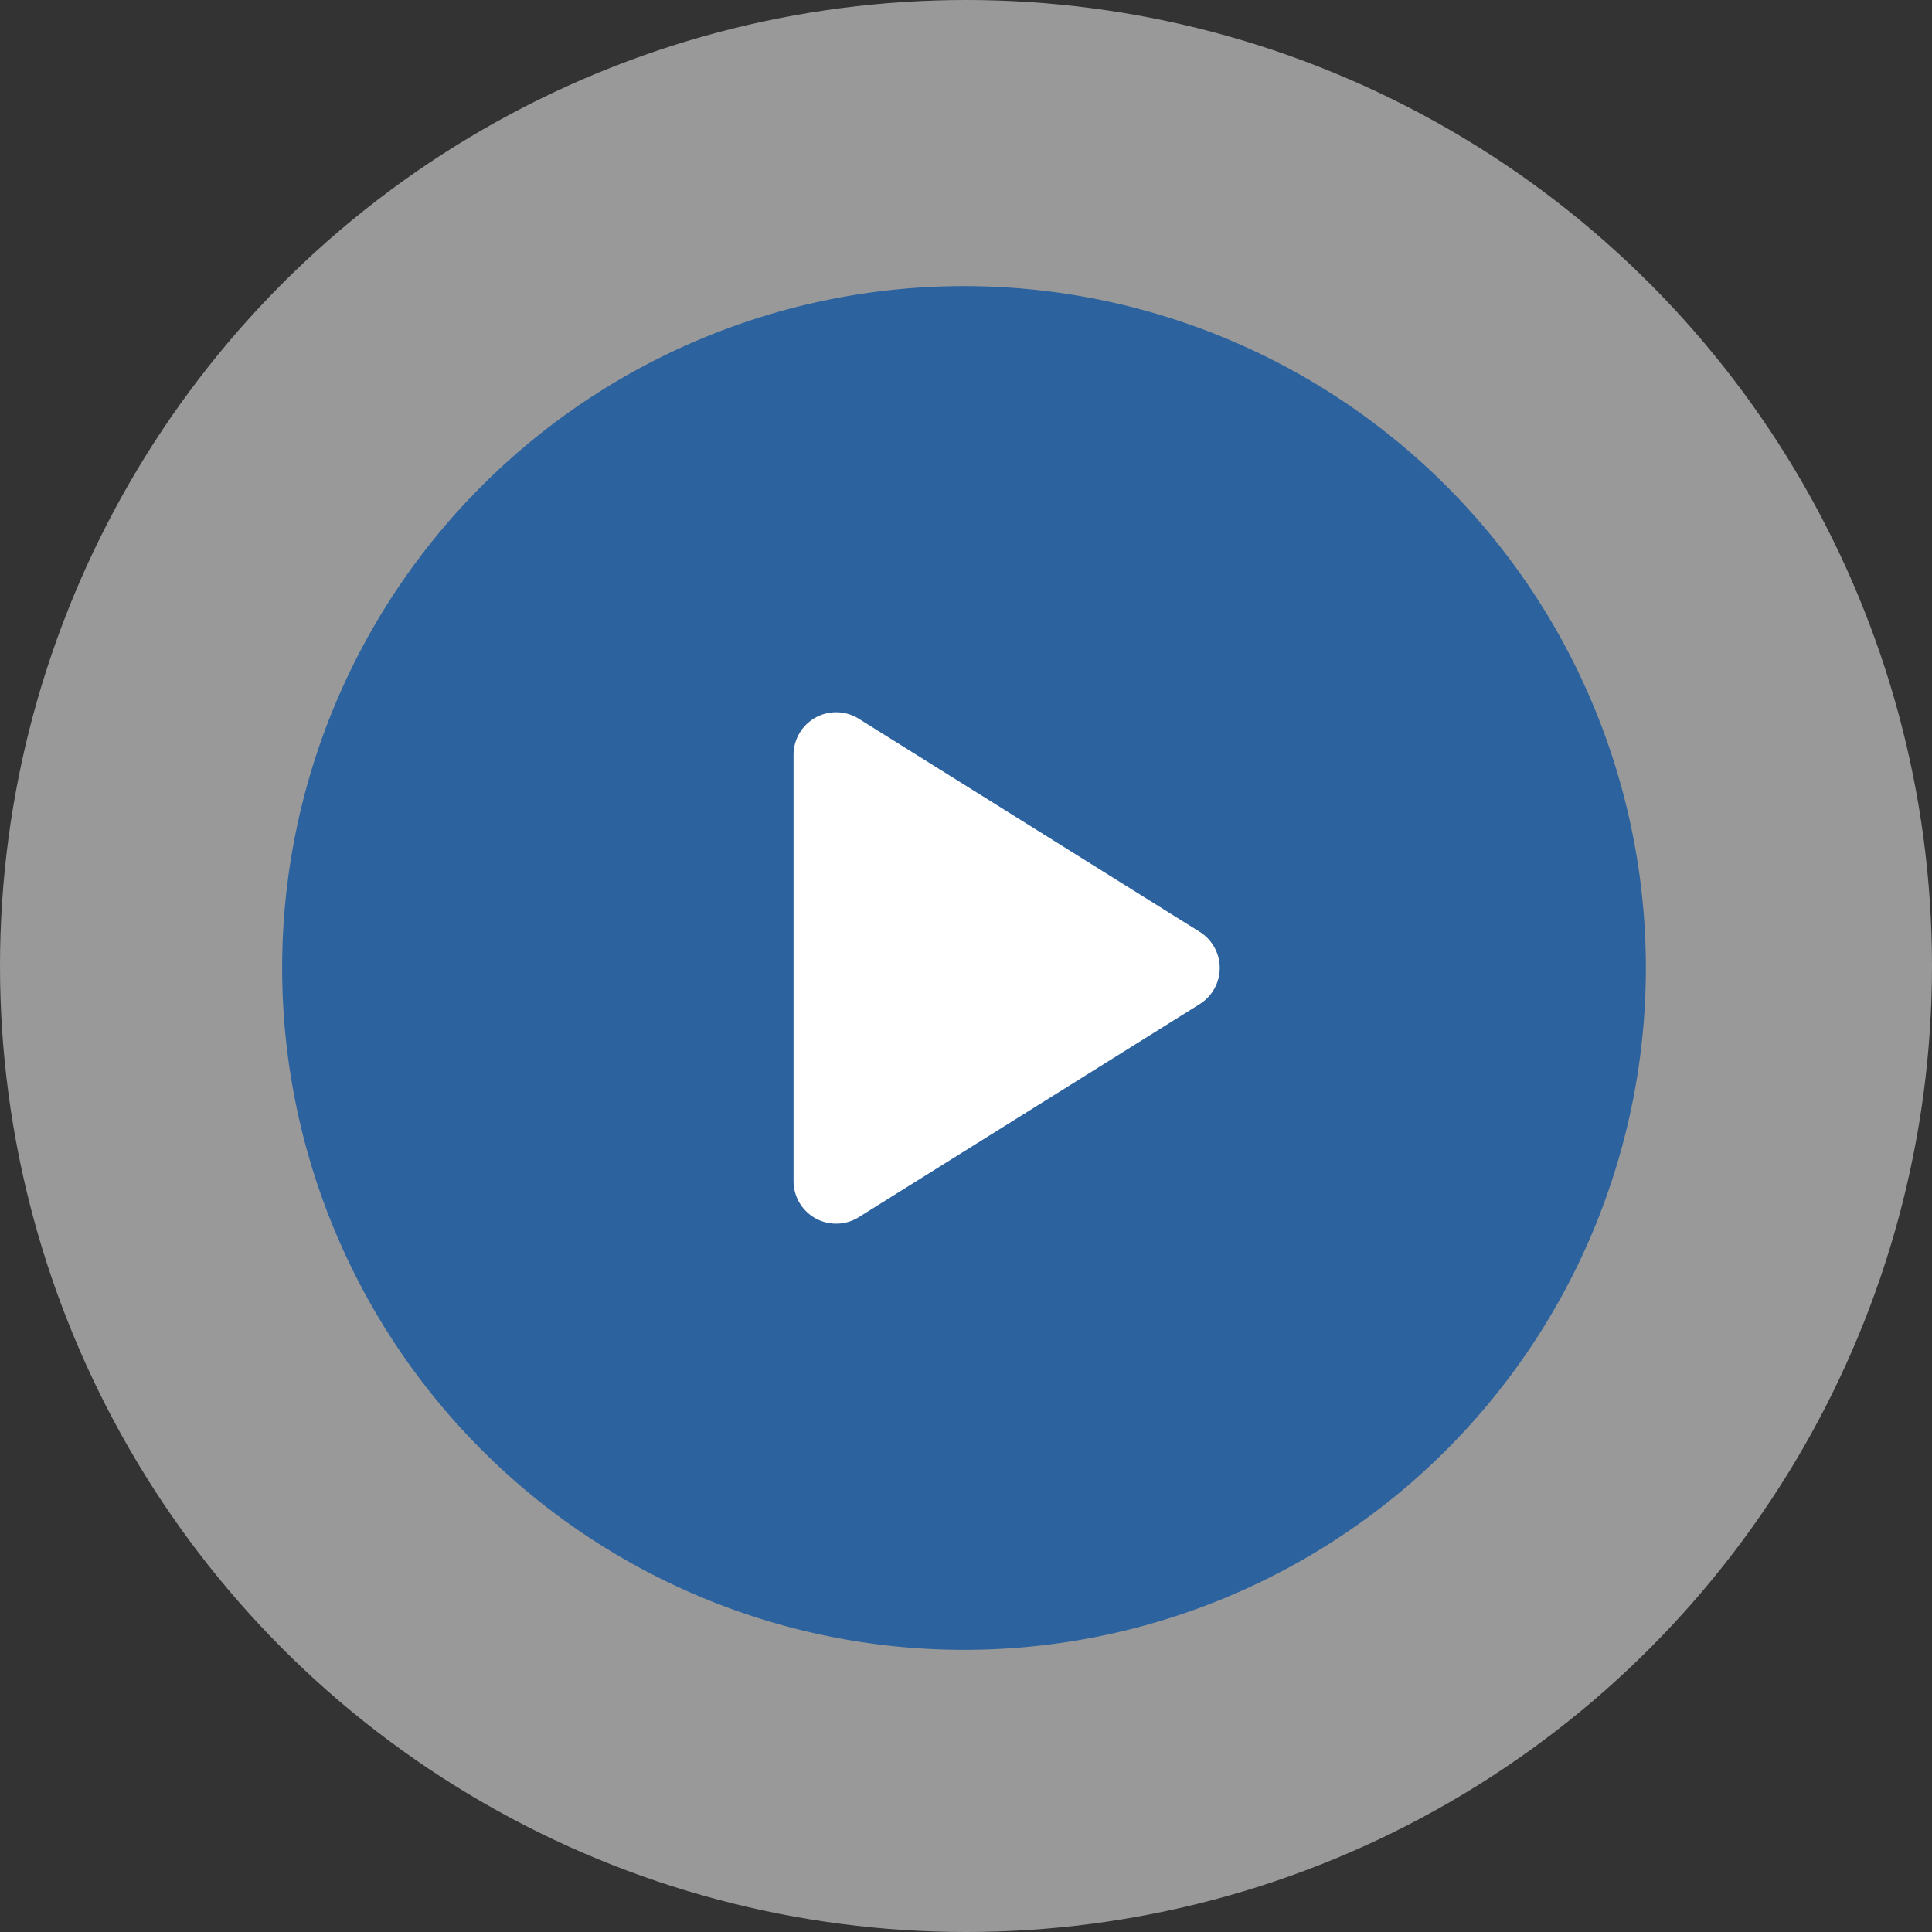 <svg xmlns="http://www.w3.org/2000/svg" width="100" height="100" viewBox="0 0 100 100">
  <rect x="0" y="0" width="100" height="100" fill="#333333" stroke="none"/>
  <g id="play" transform="translate(-1653 -2281.75)">
    <circle id="Elipse_777" data-name="Elipse 777" cx="50" cy="50" r="50" transform="translate(1653 2281.75)" fill="#fff" opacity="0.5"/>
    <circle id="Elipse_778" data-name="Elipse 778" cx="23.77" cy="23.77" r="23.77" transform="translate(1679.229 2307.979)" fill="#fff"/>
    <path id="play-button_1_" data-name="play-button(1)" d="M35.293,0A35.293,35.293,0,1,0,70.586,35.293,35.293,35.293,0,0,0,35.293,0Zm12.2,37.164L29.845,48.193a2.206,2.206,0,0,1-3.375-1.871V24.264a2.206,2.206,0,0,1,3.375-1.871L47.491,33.422a2.206,2.206,0,0,1,0,3.742Z" transform="translate(1667.604 2296.559)" fill="#2c629e"/>
  </g>
</svg>
